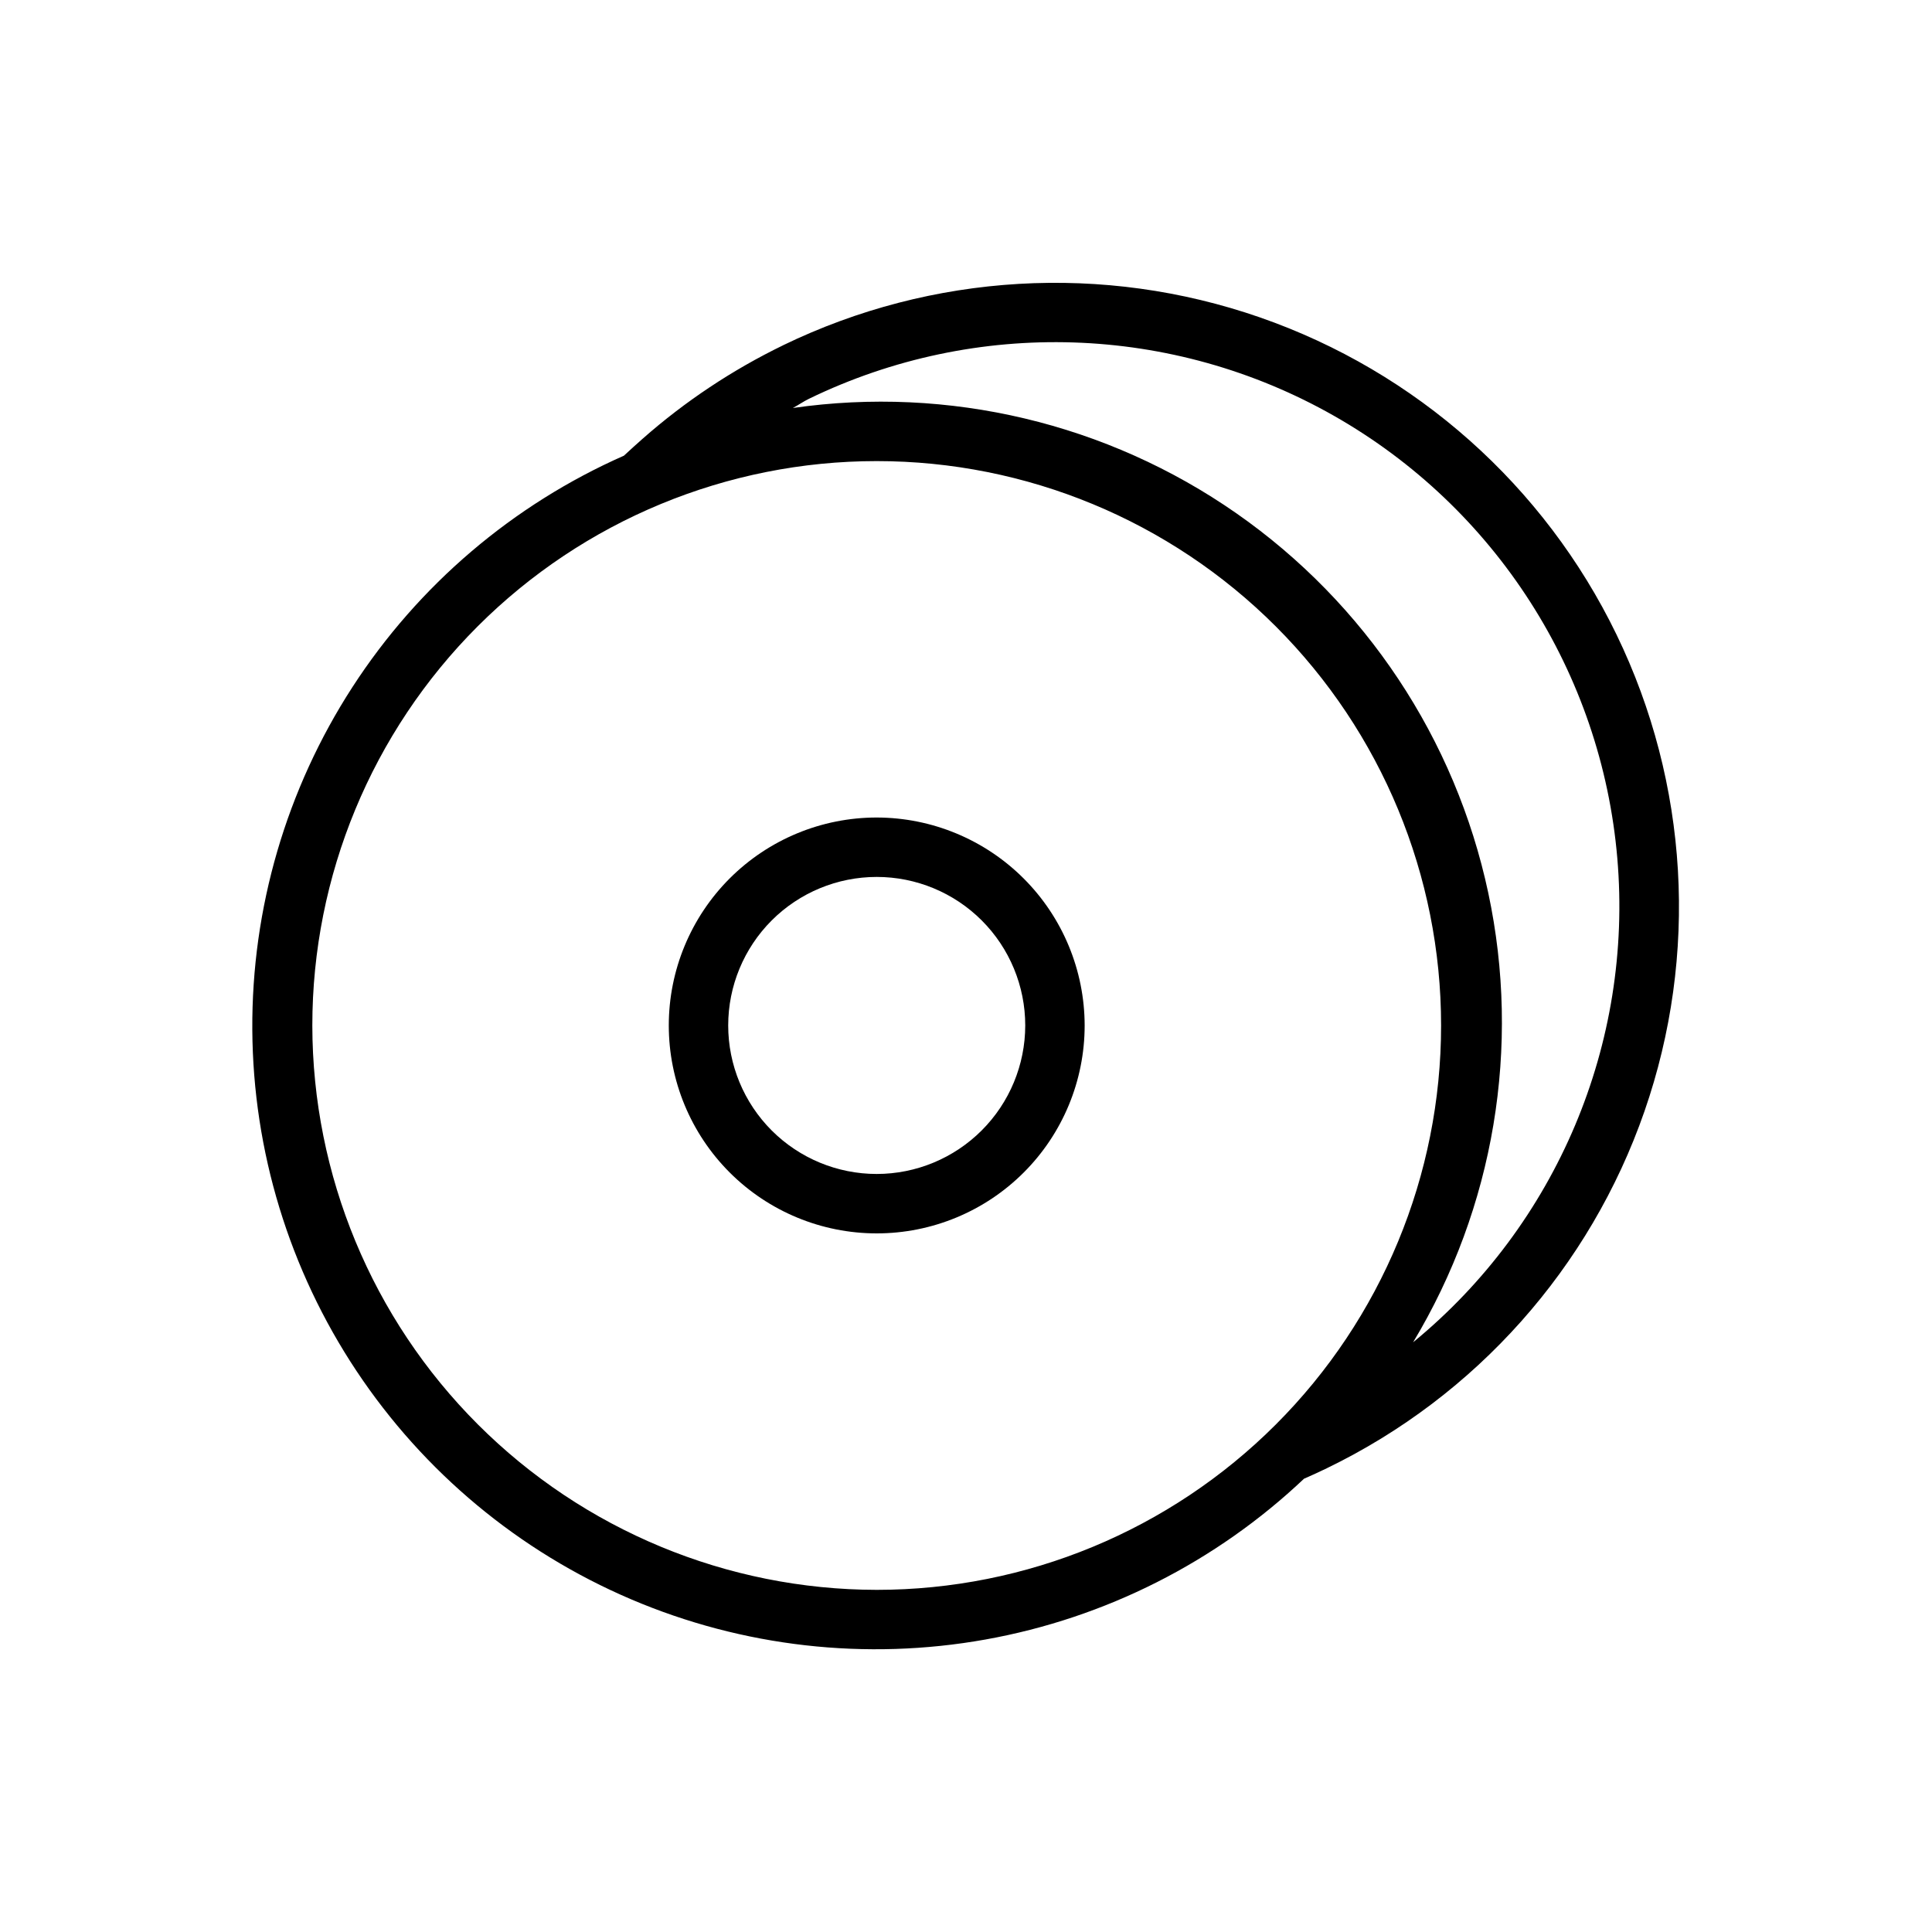 <?xml version="1.0" encoding="UTF-8"?>
<!-- Uploaded to: ICON Repo, www.iconrepo.com, Generator: ICON Repo Mixer Tools -->
<svg fill="#000000" width="800px" height="800px" version="1.1" viewBox="144 144 512 512" xmlns="http://www.w3.org/2000/svg">
 <g>
  <path d="m376.34 360.65c-14.613 0-28.629 5.809-38.965 16.141-10.332 10.336-16.141 24.352-16.141 38.965 0 14.613 5.809 28.633 16.141 38.965 10.336 10.336 24.352 16.141 38.965 16.141 14.613 0 28.633-5.805 38.965-16.141 10.336-10.332 16.141-24.352 16.141-38.965-0.02-14.609-5.828-28.613-16.16-38.945-10.332-10.328-24.336-16.141-38.945-16.16zm0 94.465c-10.438 0-20.449-4.144-27.832-11.527-7.379-7.383-11.527-17.395-11.527-27.832s4.148-20.449 11.527-27.832c7.383-7.379 17.395-11.527 27.832-11.527s20.449 4.148 27.832 11.527c7.383 7.383 11.527 17.395 11.527 27.832-0.008 10.438-4.16 20.441-11.539 27.82s-17.383 11.531-27.82 11.539z"/>
  <path d="m351.54 235.5c-13.48 6.539-26.016 14.875-37.254 24.785-1.629 1.445-3.258 2.906-4.875 4.414l-0.035 0.051 0.004-0.004c-29.461 12.996-54.484 34.32-71.988 61.352-17.5 27.027-26.723 58.586-26.527 90.785 0.195 32.199 9.797 63.645 27.625 90.457 17.828 26.816 43.105 47.836 72.723 60.477 29.617 12.637 62.285 16.344 93.98 10.664 31.695-5.68 61.039-20.504 84.426-42.641l0.086-0.016c2.031-0.891 4.043-1.812 6.012-2.766l-0.004-0.004c39.461-19.117 69.707-53.129 84.09-94.547 14.383-41.422 11.719-86.859-7.398-126.32-19.117-39.457-53.129-69.703-94.547-84.086-41.422-14.383-86.855-11.723-126.32 7.394zm-124.77 180.26c0-39.668 15.758-77.711 43.805-105.76 28.051-28.047 66.094-43.805 105.76-43.805 39.668 0 77.711 15.758 105.76 43.805 28.051 28.051 43.809 66.094 43.809 105.76 0 39.668-15.758 77.711-43.809 105.76-28.051 28.051-66.094 43.809-105.76 43.809-39.652-0.047-77.672-15.82-105.71-43.859s-43.812-66.055-43.855-105.71zm291.71 83.977h-0.004c21.508-35.742 28.629-78.316 19.93-119.11-8.699-40.793-32.57-76.758-66.785-100.62-34.215-23.855-76.215-33.824-117.5-27.887 1.453-0.766 2.789-1.723 4.269-2.441 44.297-21.5 96.344-19.805 139.15 4.531 42.809 24.336 70.883 68.191 75.066 117.25 4.188 49.062-16.059 97.039-54.129 128.27z"/>
 </g>
</svg>